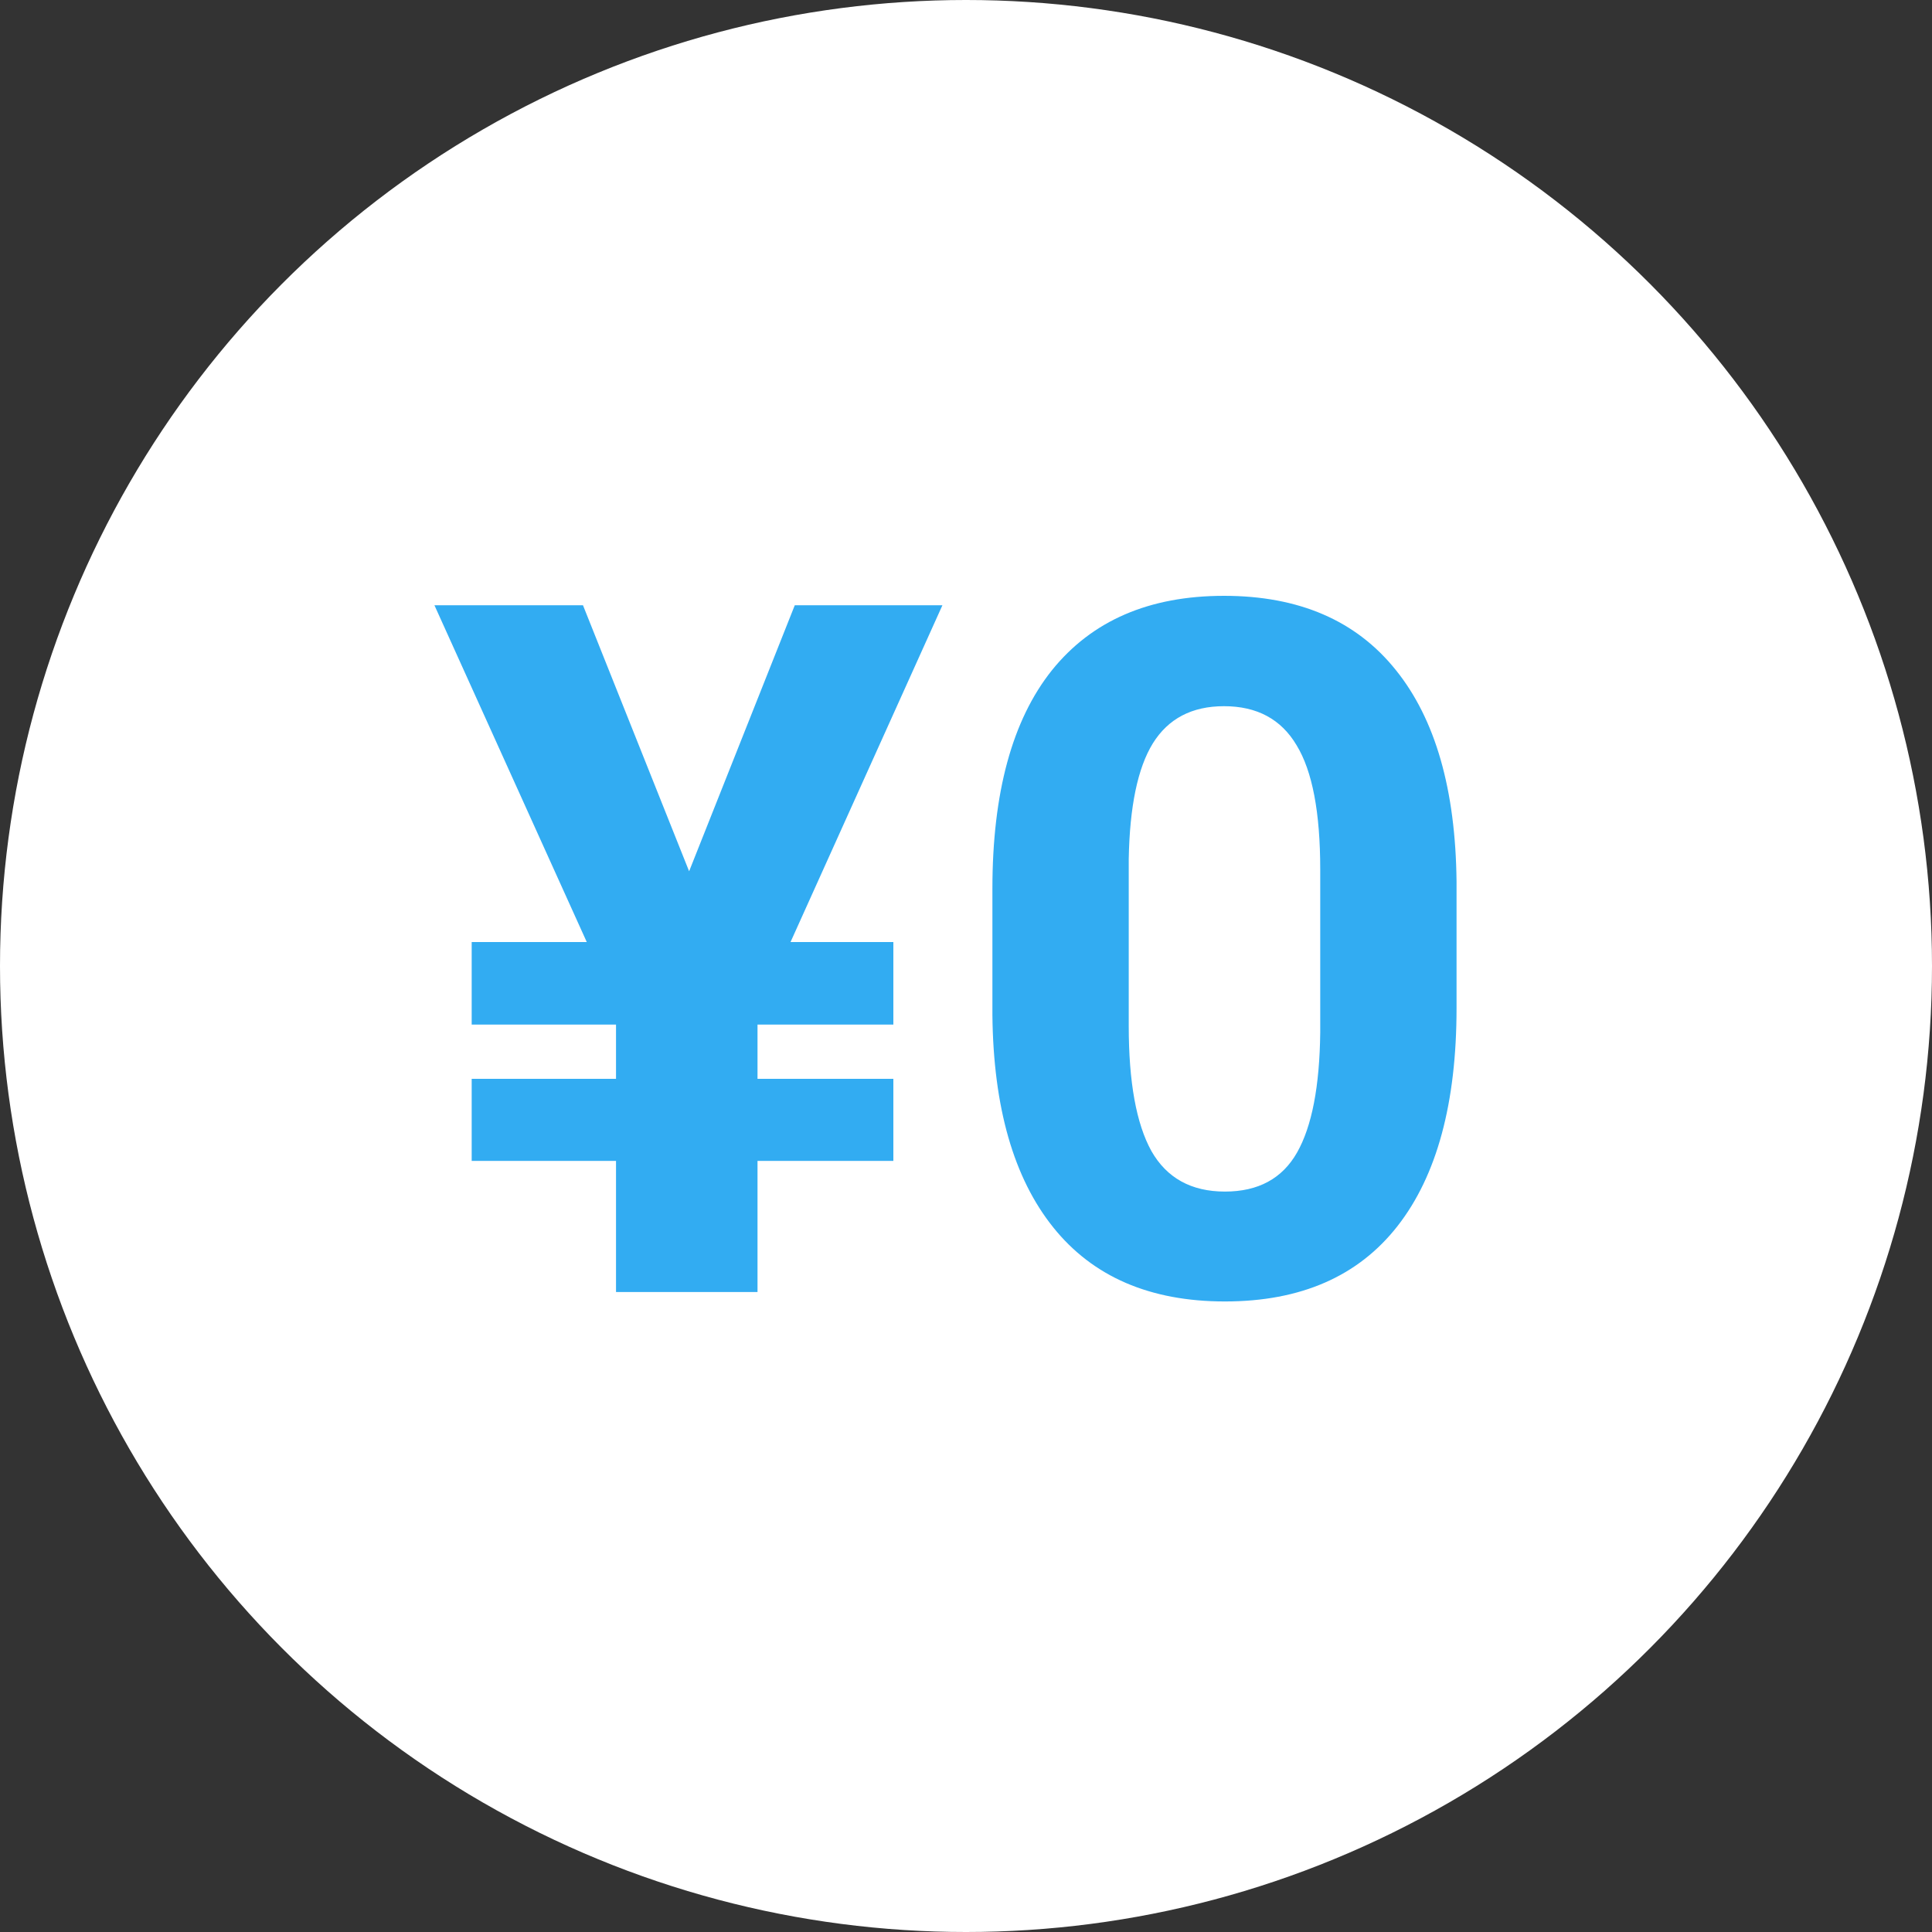 <svg width="160" height="160" fill="none" xmlns="http://www.w3.org/2000/svg"><rect width="100%" height="100%" fill="#333333" stroke="none"/><circle cx="80" cy="80" r="80" fill="#fff"/><path d="M57.07 72.156l8.75-22.031h12.227l-12.578 27.89h8.515v6.837h-11.25v4.492h11.25v6.797h-11.25V107H51.016V96.14H39.063v-6.796h11.953v-4.492H39.063v-6.836h9.53L35.978 50.125H48.28l8.79 22.031zm63.555 11.328c0 7.865-1.628 13.88-4.883 18.047s-8.021 6.25-14.297 6.25c-6.198 0-10.937-2.044-14.218-6.133-3.282-4.088-4.961-9.947-5.04-17.578V73.602c0-7.943 1.641-13.972 4.922-18.086 3.308-4.115 8.06-6.172 14.258-6.172 6.198 0 10.938 2.044 14.219 6.133 3.281 4.062 4.961 9.908 5.039 17.539v10.468zM109.336 72c0-4.713-.651-8.138-1.953-10.273-1.276-2.162-3.281-3.243-6.016-3.243-2.656 0-4.622 1.029-5.898 3.086-1.25 2.032-1.914 5.222-1.992 9.57V84.97c0 4.635.625 8.086 1.875 10.351 1.276 2.24 3.307 3.36 6.093 3.36 2.761 0 4.753-1.081 5.977-3.243 1.224-2.161 1.862-5.468 1.914-9.921V72z" fill="#32ACF2"/></svg>